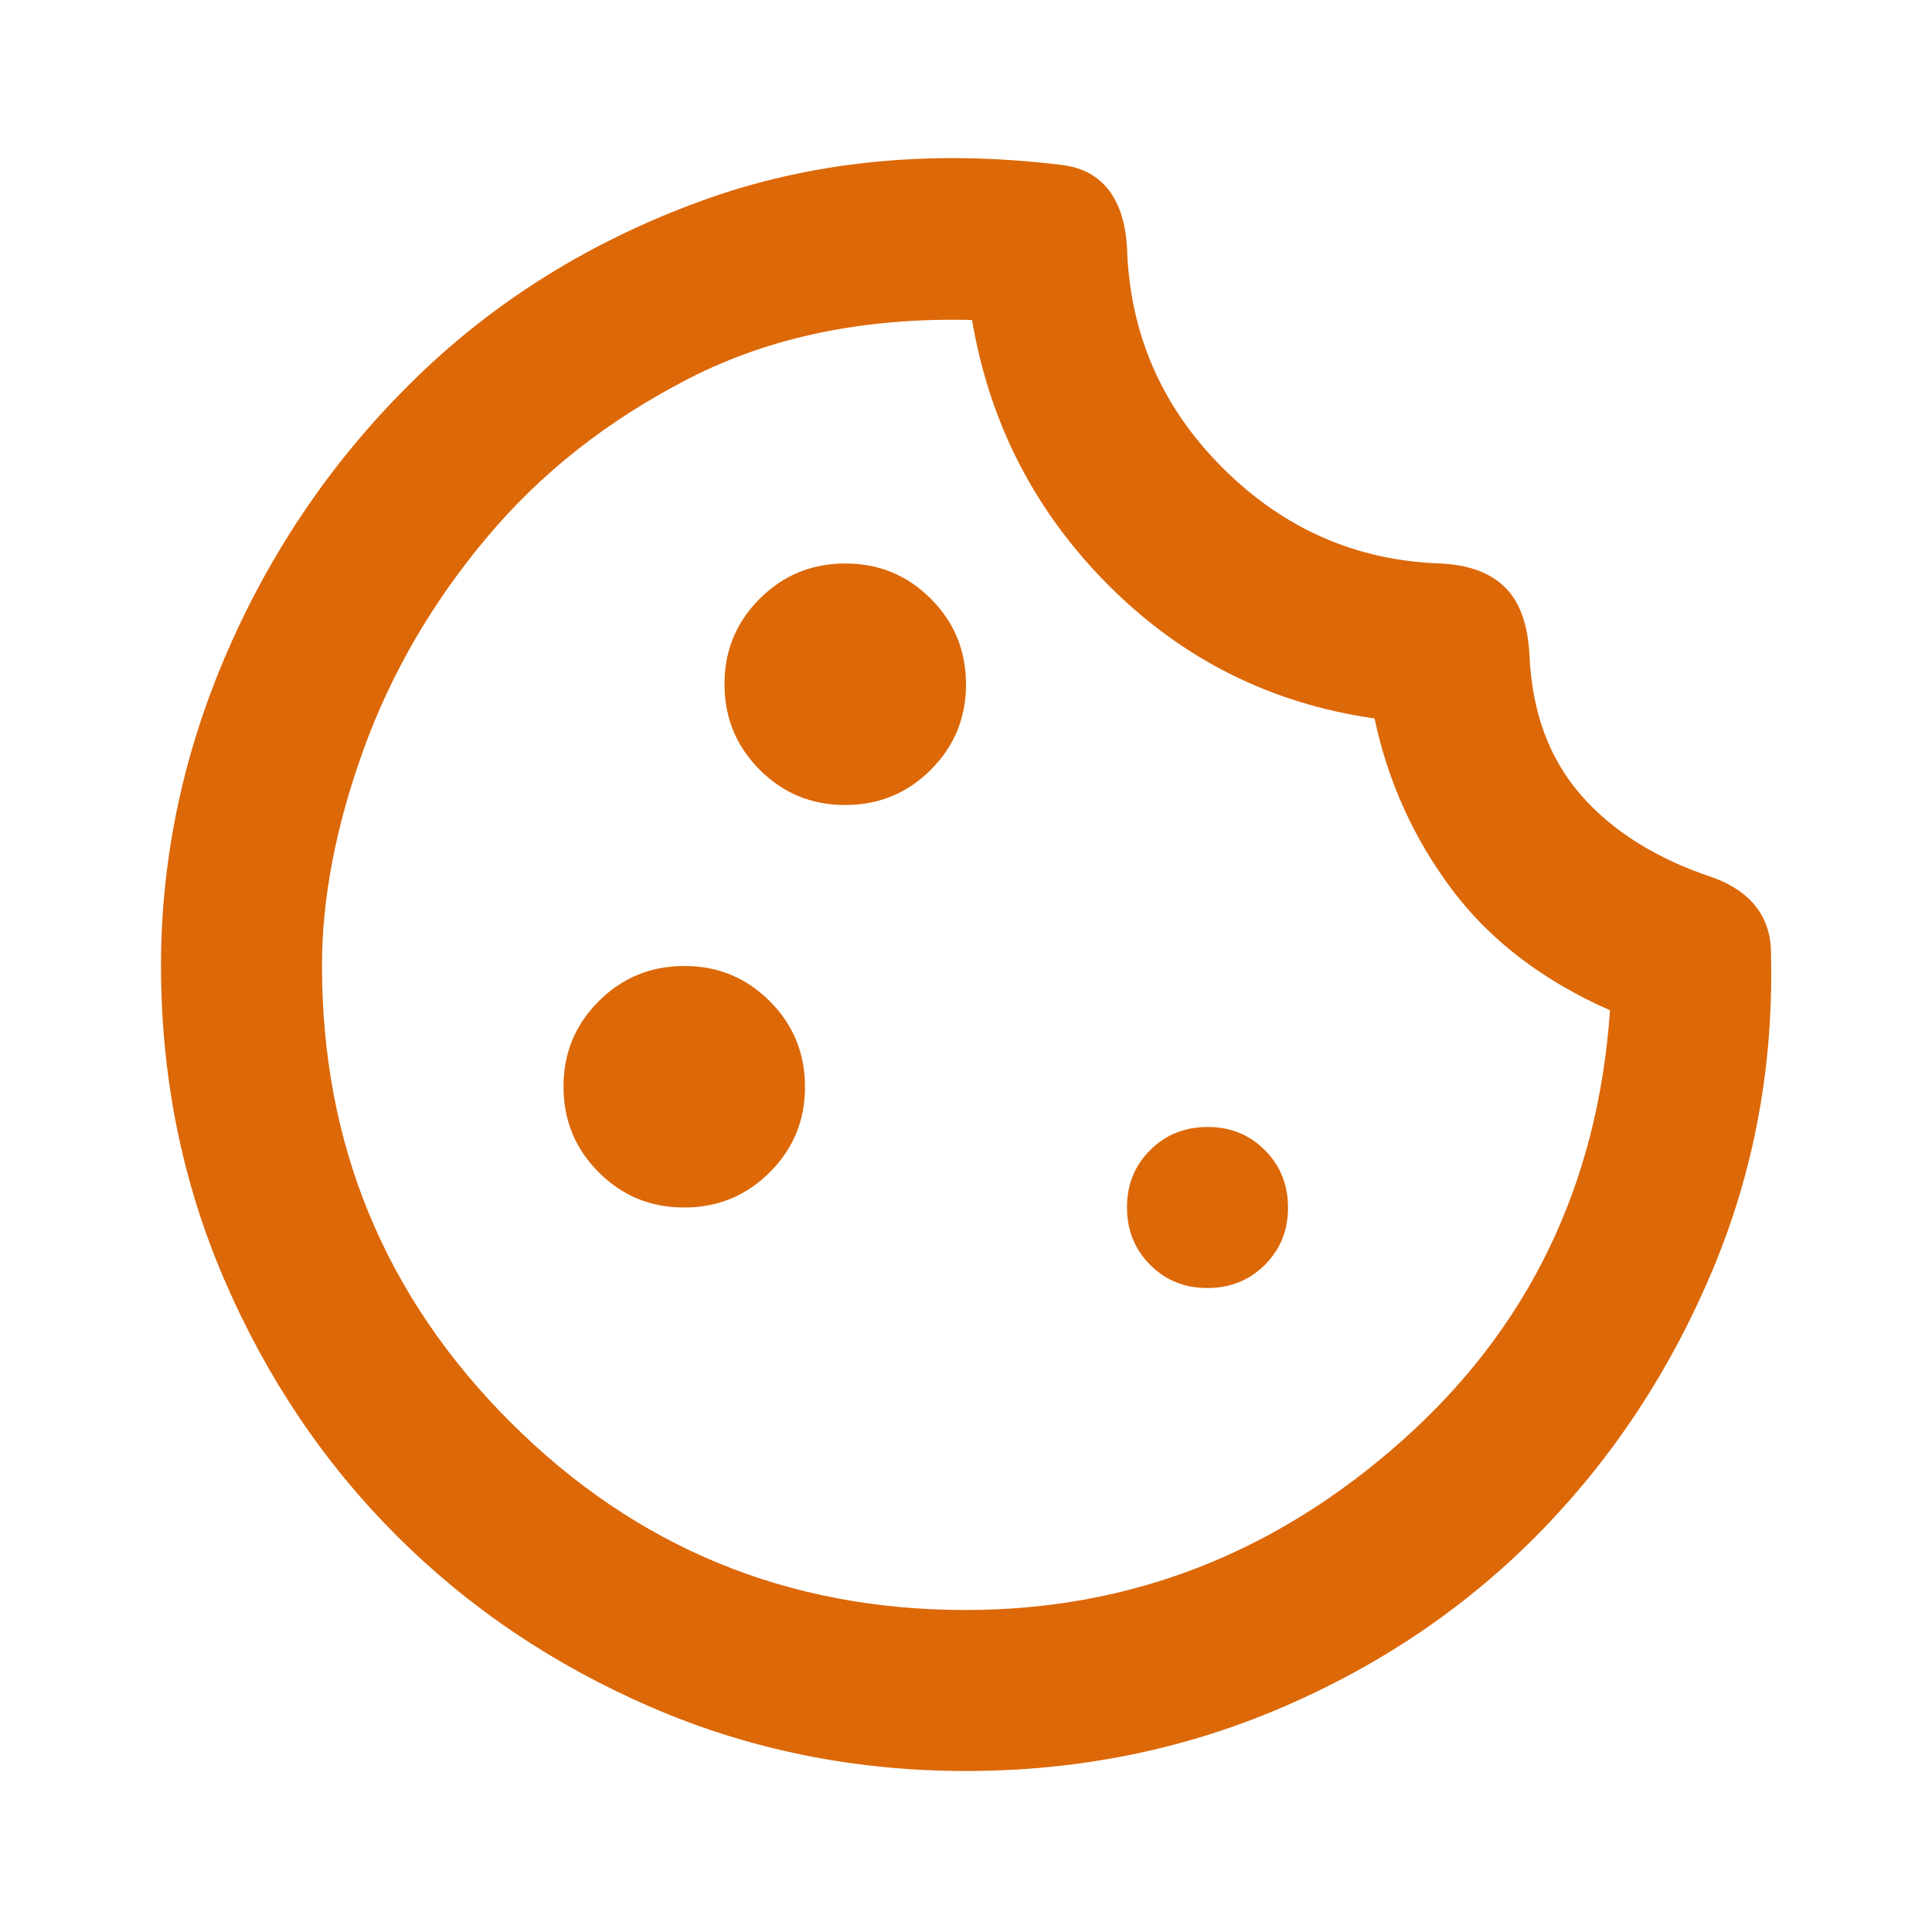 <svg width="24" height="24" viewBox="0 0 24 24" fill="none" xmlns="http://www.w3.org/2000/svg">
<path d="M10.5 10C10.917 10 11.271 9.854 11.563 9.562C11.855 9.27 12.001 8.916 12 8.5C12 8.083 11.854 7.729 11.562 7.437C11.27 7.145 10.916 6.999 10.5 7C10.083 7 9.729 7.146 9.437 7.438C9.145 7.73 8.999 8.084 9 8.5C9 8.917 9.146 9.271 9.438 9.563C9.73 9.855 10.084 10.001 10.5 10ZM8.5 15C8.917 15 9.271 14.854 9.563 14.562C9.855 14.27 10.001 13.916 10 13.5C10 13.083 9.854 12.729 9.562 12.437C9.27 12.145 8.916 11.999 8.5 12C8.083 12 7.729 12.146 7.437 12.438C7.145 12.73 6.999 13.084 7 13.5C7 13.917 7.146 14.271 7.438 14.563C7.73 14.855 8.084 15.001 8.5 15ZM15 16C15.283 16 15.521 15.904 15.713 15.712C15.905 15.52 16.001 15.283 16 15C16 14.717 15.904 14.479 15.712 14.287C15.52 14.095 15.283 13.999 15 14C14.717 14 14.479 14.096 14.287 14.288C14.095 14.48 13.999 14.717 14 15C14 15.283 14.096 15.521 14.288 15.713C14.48 15.905 14.717 16.001 15 16ZM12 22C10.617 22 9.317 21.737 8.1 21.212C6.883 20.687 5.825 19.974 4.925 19.075C4.025 18.175 3.313 17.117 2.788 15.9C2.263 14.683 2.001 13.383 2 12C2 10.65 2.279 9.337 2.838 8.062C3.397 6.787 4.171 5.666 5.162 4.7C6.154 3.733 7.333 3 8.7 2.5C10.067 2 11.567 1.85 13.2 2.05C13.45 2.083 13.642 2.188 13.775 2.363C13.908 2.538 13.983 2.776 14 3.075C14.033 4.142 14.429 5.054 15.188 5.812C15.947 6.57 16.851 6.966 17.9 7C18.25 7.017 18.517 7.117 18.7 7.3C18.883 7.483 18.983 7.767 19 8.15C19.033 8.85 19.246 9.425 19.638 9.875C20.03 10.325 20.576 10.667 21.275 10.9C21.508 10.983 21.688 11.104 21.813 11.263C21.938 11.422 22.001 11.617 22 11.85C22.033 13.233 21.792 14.542 21.275 15.775C20.758 17.008 20.05 18.088 19.15 19.013C18.25 19.938 17.183 20.667 15.95 21.2C14.717 21.733 13.4 22 12 22ZM12 20C14.033 20 15.838 19.3 17.413 17.9C18.988 16.5 19.851 14.717 20 12.55C19.167 12.183 18.512 11.683 18.037 11.05C17.562 10.417 17.241 9.708 17.075 8.925C15.792 8.742 14.692 8.192 13.775 7.275C12.858 6.358 12.292 5.258 12.075 3.975C10.742 3.942 9.571 4.183 8.562 4.7C7.553 5.217 6.712 5.879 6.038 6.688C5.362 7.496 4.853 8.375 4.511 9.325C4.169 10.275 3.999 11.167 4 12C4 14.217 4.779 16.104 6.337 17.663C7.895 19.222 9.783 20.001 12 20Z" fill="#DC6808"/>
</svg>
